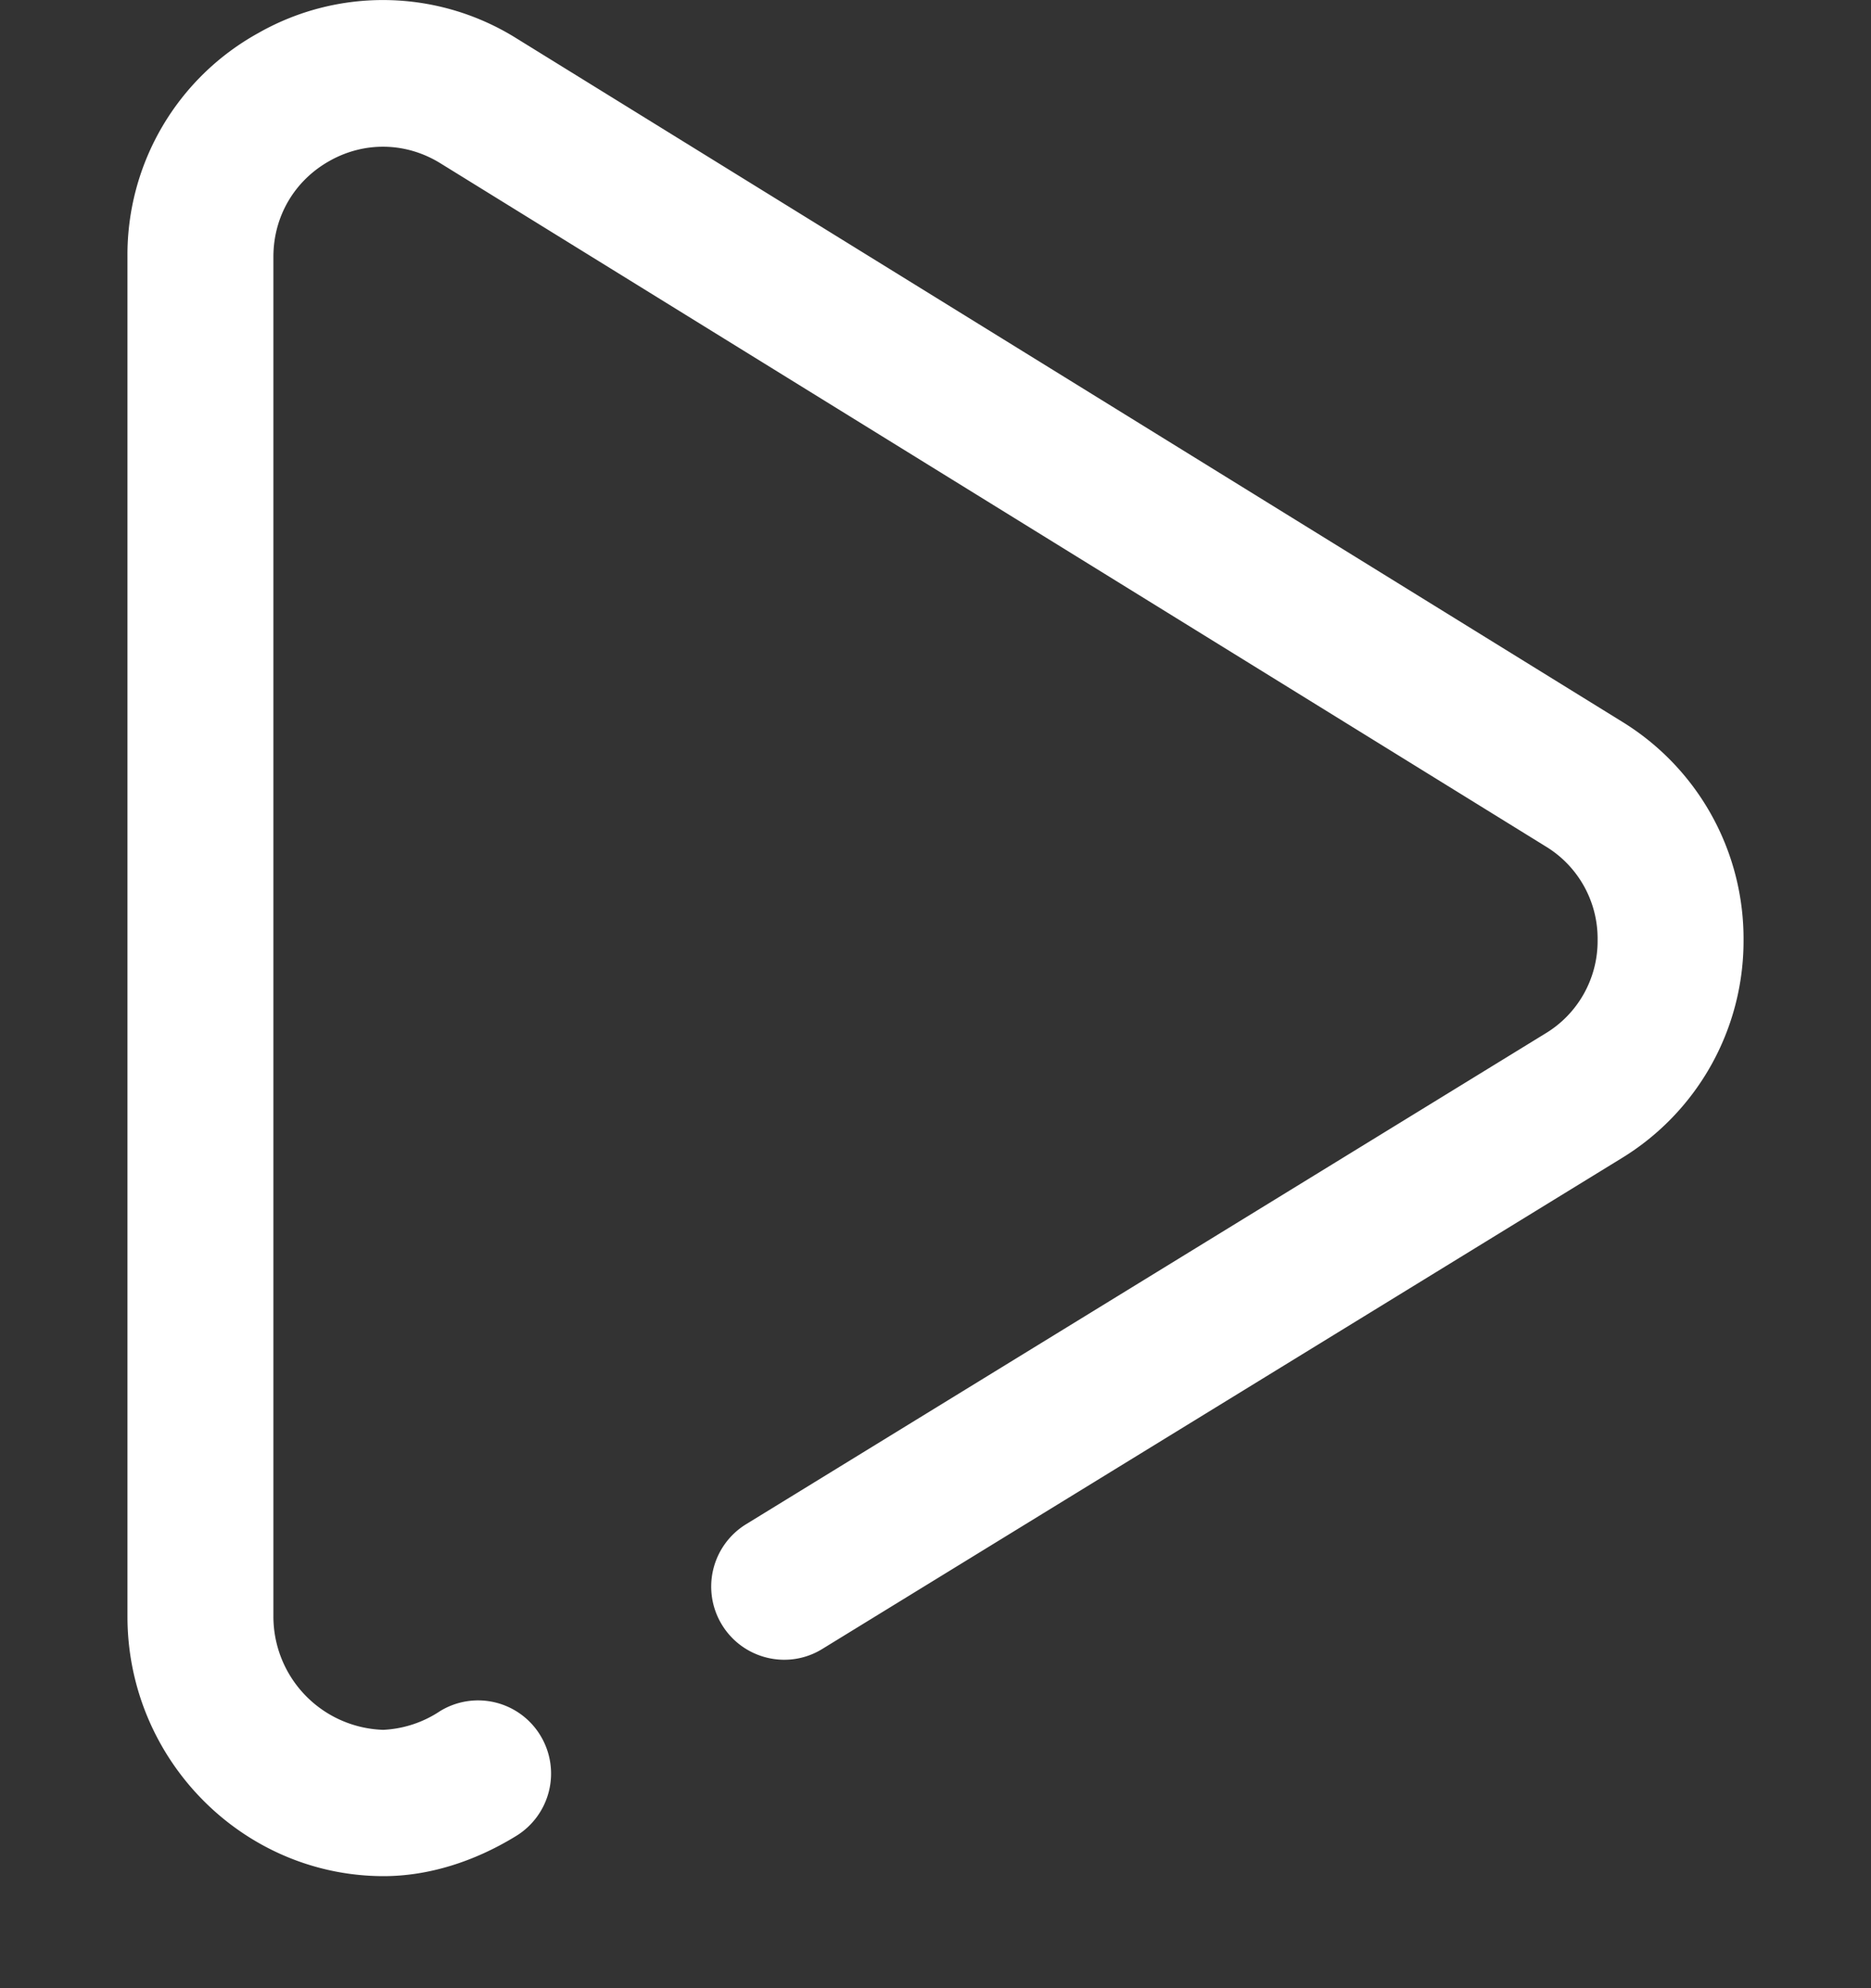 <svg width="16" height="17" fill="none" xmlns="http://www.w3.org/2000/svg"><rect width="100%" height="100%" fill="#333333" stroke="none"/><g clip-path="url(#clip0_152_19087)"><path d="M13.87 6.17L4.42.33A2.154 2.154 0 002.21.282a2.165 2.165 0 00-1.12 1.912v11.628c0 1.217.978 2.213 2.18 2.22h.01c.376 0 .768-.119 1.133-.343a.626.626 0 00.208-.86.623.623 0 00-.858-.208.956.956 0 01-.486.16.97.97 0 01-.939-.97V2.196c0-.345.18-.652.48-.82.3-.169.655-.161.948.02l9.45 5.84a.922.922 0 01.446.802.923.923 0 01-.45.801L6.38 13.033a.626.626 0 00-.206.86c.18.294.564.387.857.207l6.832-4.194A2.177 2.177 0 0014.91 8.04a2.177 2.177 0 00-1.04-1.87z" fill="#fff"/></g><defs><clipPath id="clip0_152_19087"><path fill="#fff" d="M0 0h16v16.042H0z"/></clipPath></defs></svg>